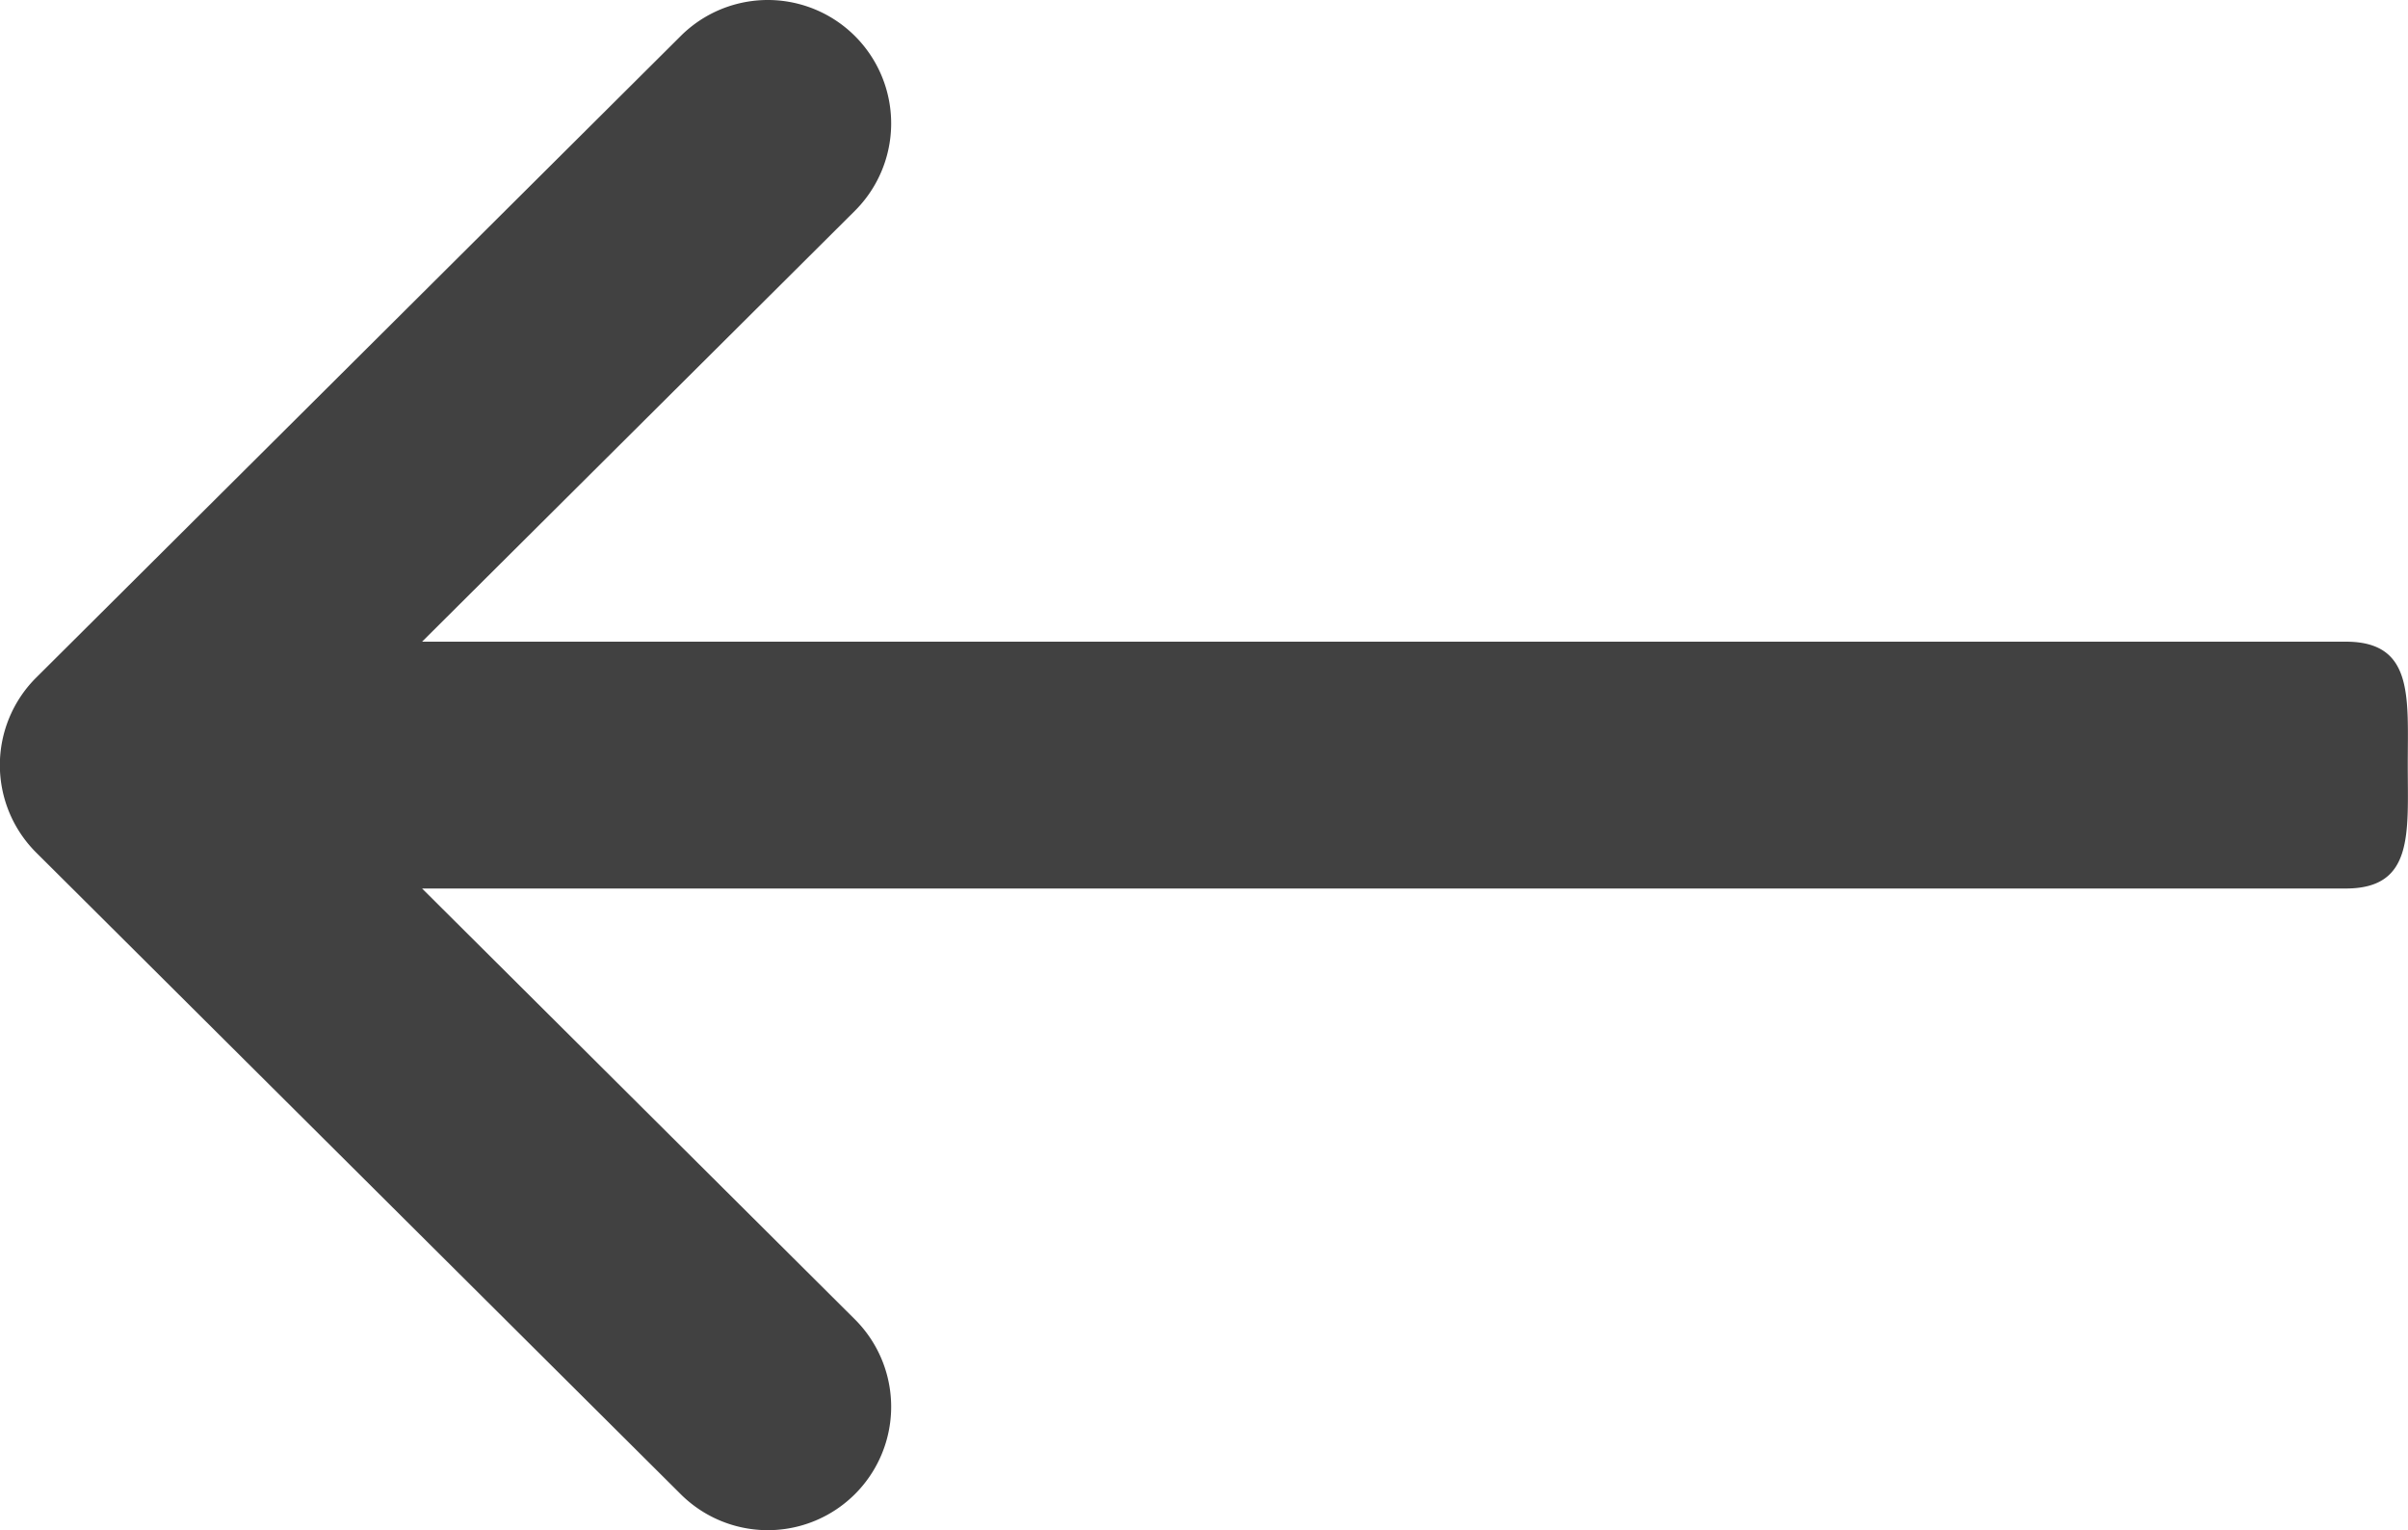 <svg xmlns="http://www.w3.org/2000/svg" width="20.972" height="13.323" viewBox="0 0 20.972 13.323">
  <g id="right-arrow" transform="translate(27.505 145.323) rotate(180)">
    <g id="Gruppe_22" data-name="Gruppe 22" transform="translate(0 132)">
      <path id="Pfad_2" data-name="Pfad 2" d="M27.19,137.9h0l-5.614-5.587a1.074,1.074,0,0,0-1.516,1.523l3.769,3.751H7.074c-.593,0-.539.481-.539,1.074s-.054,1.075.539,1.075H23.829l-3.769,3.751a1.074,1.074,0,0,0,1.516,1.523l5.614-5.587h0A1.075,1.075,0,0,0,27.19,137.9Z" transform="translate(0 -132)" fill="#414141"/>
    </g>
  </g>
</svg>
